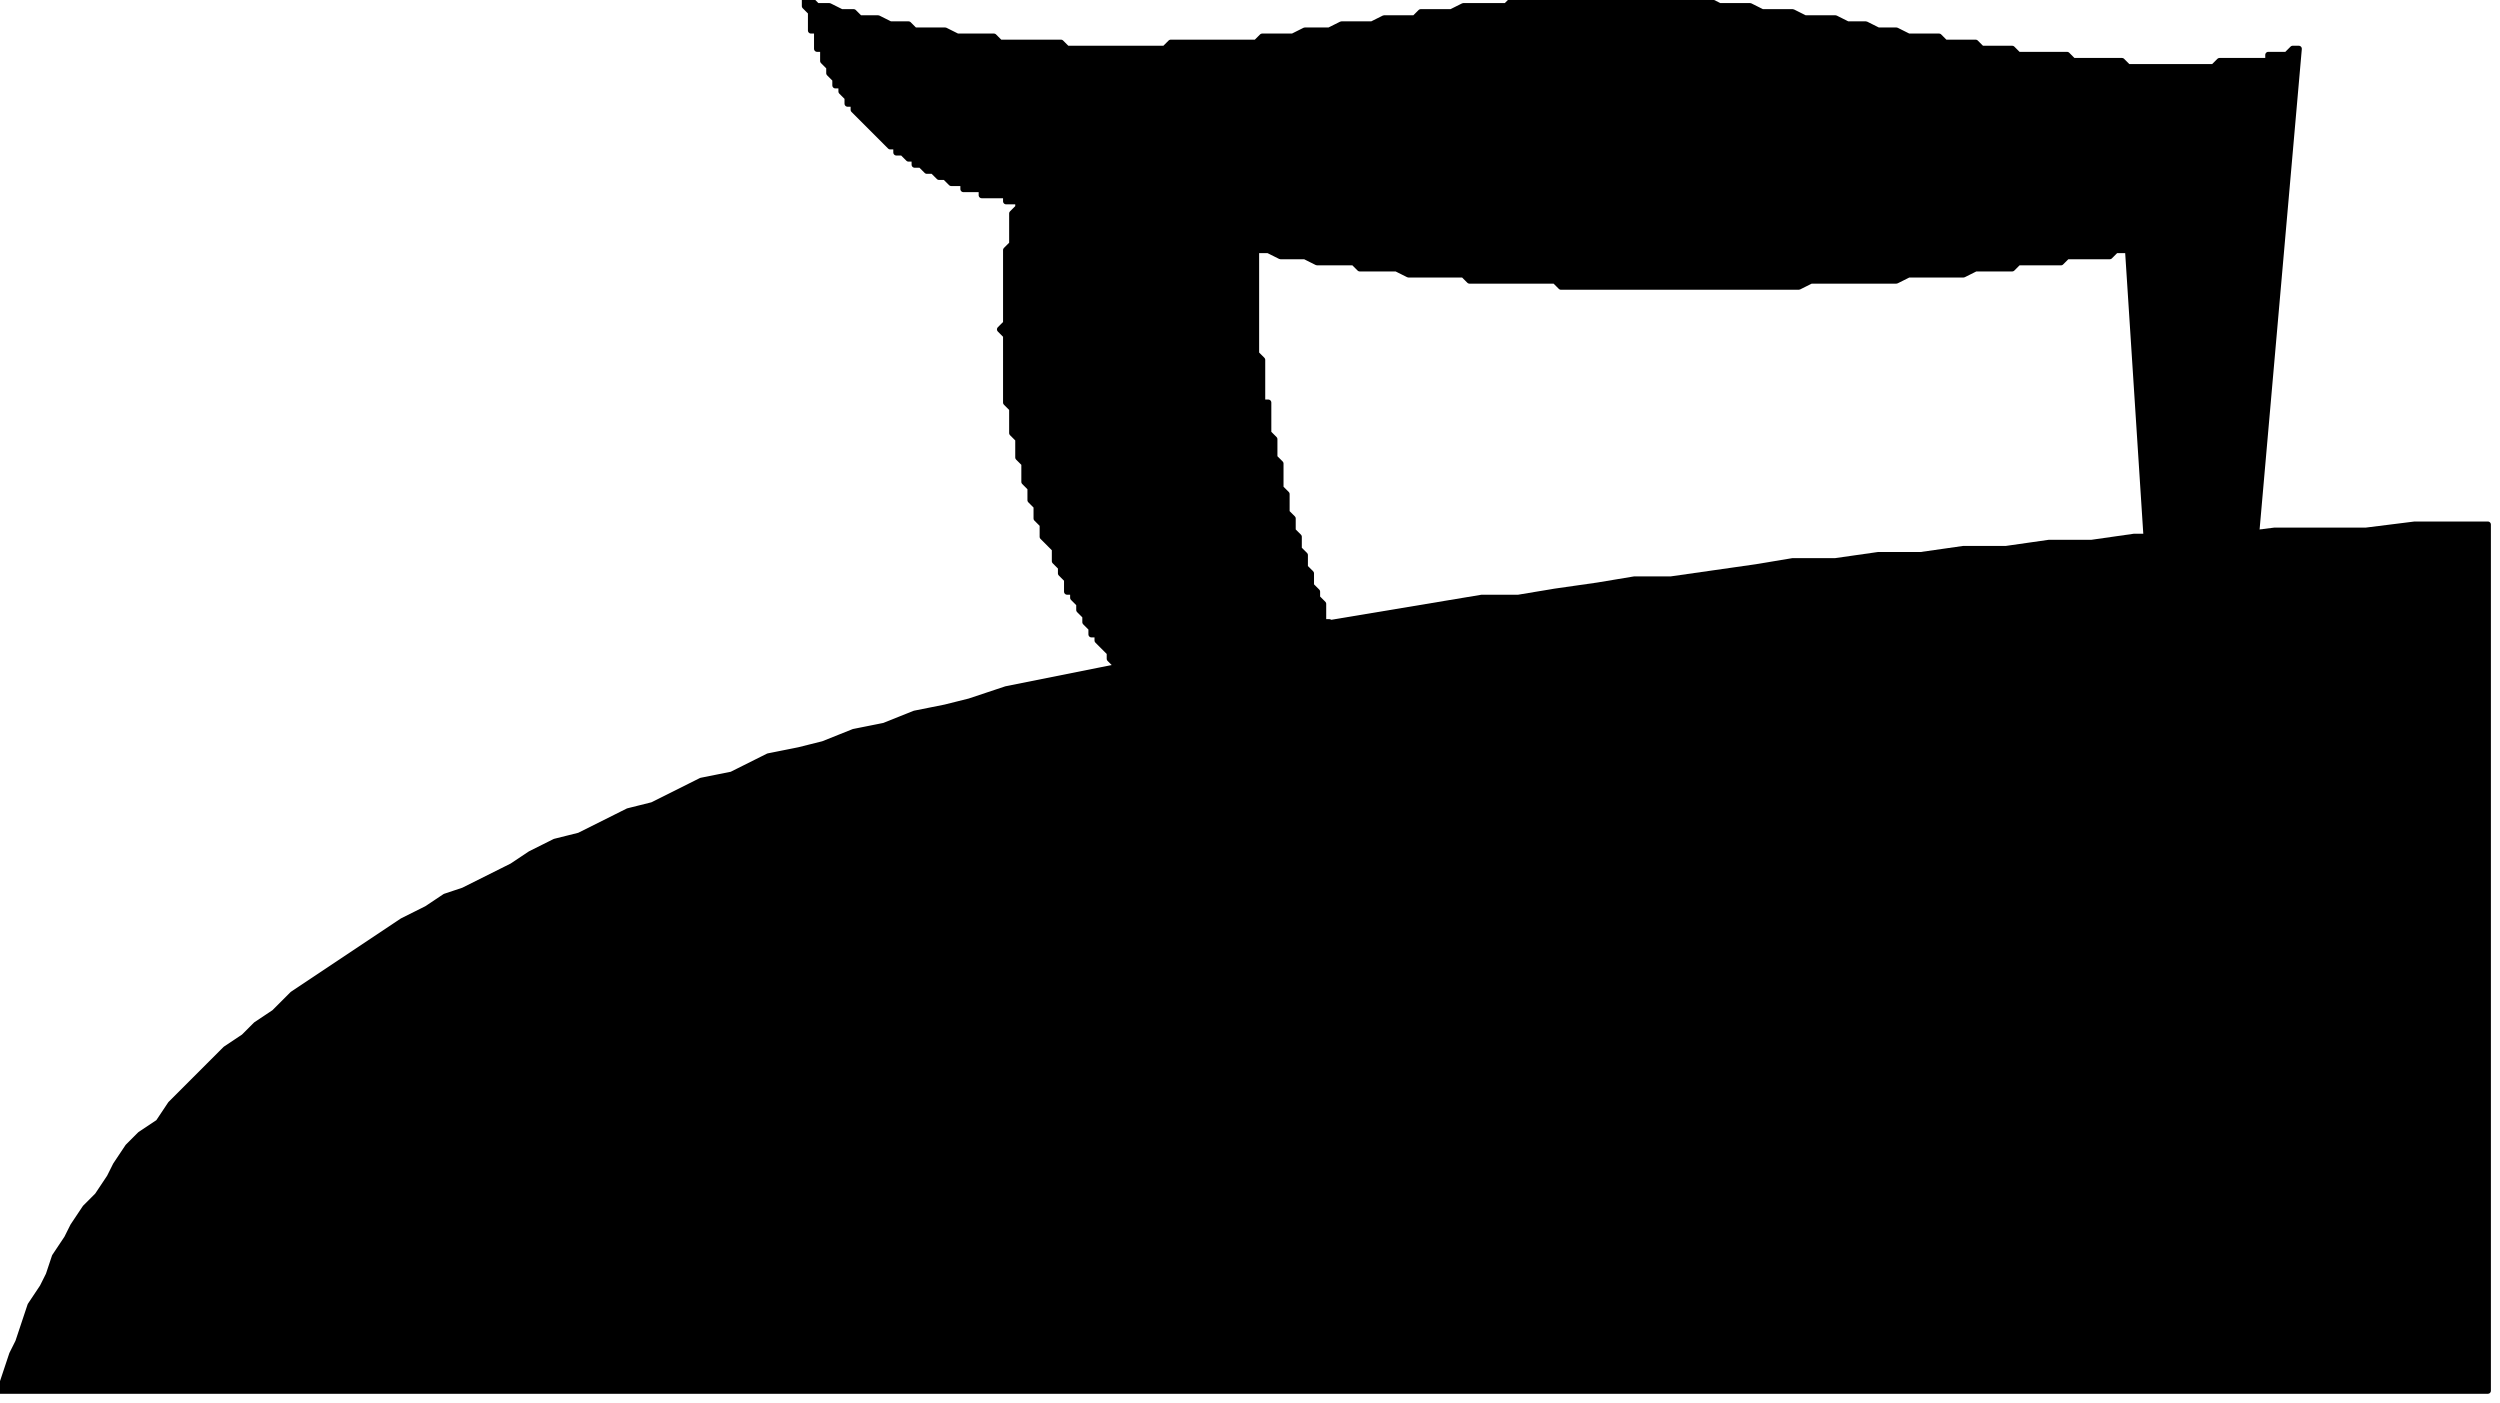 <svg xmlns="http://www.w3.org/2000/svg" fill-rule="evenodd" height="73.663" preserveAspectRatio="none" stroke-linecap="round" viewBox="0 0 410 230" width="131.263"><style>.pen0{stroke:#000;stroke-width:1;stroke-linejoin:round}.brush1{fill:#000}</style><path class="pen0 brush1" d="m187 115-1-1v-1l-2-2-1-1v-1l-1-1v-1l-2-2v-1h-1v-1l-1-1v-1l-1-1v-1l-1-1v-1h-1v-2l-1-1v-1l-1-1v-2l-2-2v-2l-1-1v-2l-1-1v-2l-1-1v-3l-1-1v-3l-1-1v-4l-1-1V55l-1-1 1-1V41l1-1v-5l1-1v-1h-2v-1h-4v-1h-3v-1h-2l-1-1h-1l-1-1h-1l-1-1h-1v-1h-1l-1-1h-1v-1h-1l-2-2-2-2-2-2v-1h-1v-1l-1-1v-1h-1v-1l-1-1v-1l-1-1V8h-1V5h-1V2l-1-1V0h1l1 1h2l2 1h2l1 1h3l2 1h3l1 1h5l2 1h6l1 1h10l1 1h16l1-1h14l1-1h5l2-1h4l2-1h5l2-1h5l1-1h5l2-1h7l1-1h32l2 1h5l2 1h5l2 1h5l2 1h3l2 1h3l2 1h5l1 1h5l1 1h5l1 1h8l1 1h8l1 1h14l1-1h8V9h3l1-1h1l-8 91-16 4-4-62h-2l-1 1h-7l-1 1h-7l-1 1h-6l-2 1h-9l-2 1h-14l-2 1h-39l-1-1h-14l-1-1h-9l-2-1h-6l-1-1h-6l-2-1h-4l-2-1h-2v17l1 1v7h1v5l1 1v3l1 1v4l1 1v3l1 1v2l1 1v2l1 1v2l1 1v2l1 1v1l1 1v3h1v2l1 1v1l1 1v2l1 1-34 5z"/><path class="pen0 brush1" d="m0 228 2-6 1-2 2-6 2-3 1-2 1-3 2-3 1-2 2-3 2-2 2-3 1-2 2-3 2-2 3-2 2-3 4-4 3-3 2-2 3-2 2-2 3-2 3-3 6-4 6-4 6-4 4-2 3-2 3-1 8-4 3-2 4-2 4-1 8-4 4-1 8-4 5-1 2-1 4-2 5-1 4-1 5-2 5-1 5-2 5-1 4-1 6-2 10-2 10-2 6-2 5-1 6-1 5-1 12-2 12-2 12-2h6l6-1 7-1 6-1h6l14-2 6-1h7l7-1h7l7-1h7l7-1h7l7-1h15l8-1h15l8-1h12v142H0z"/></svg>
